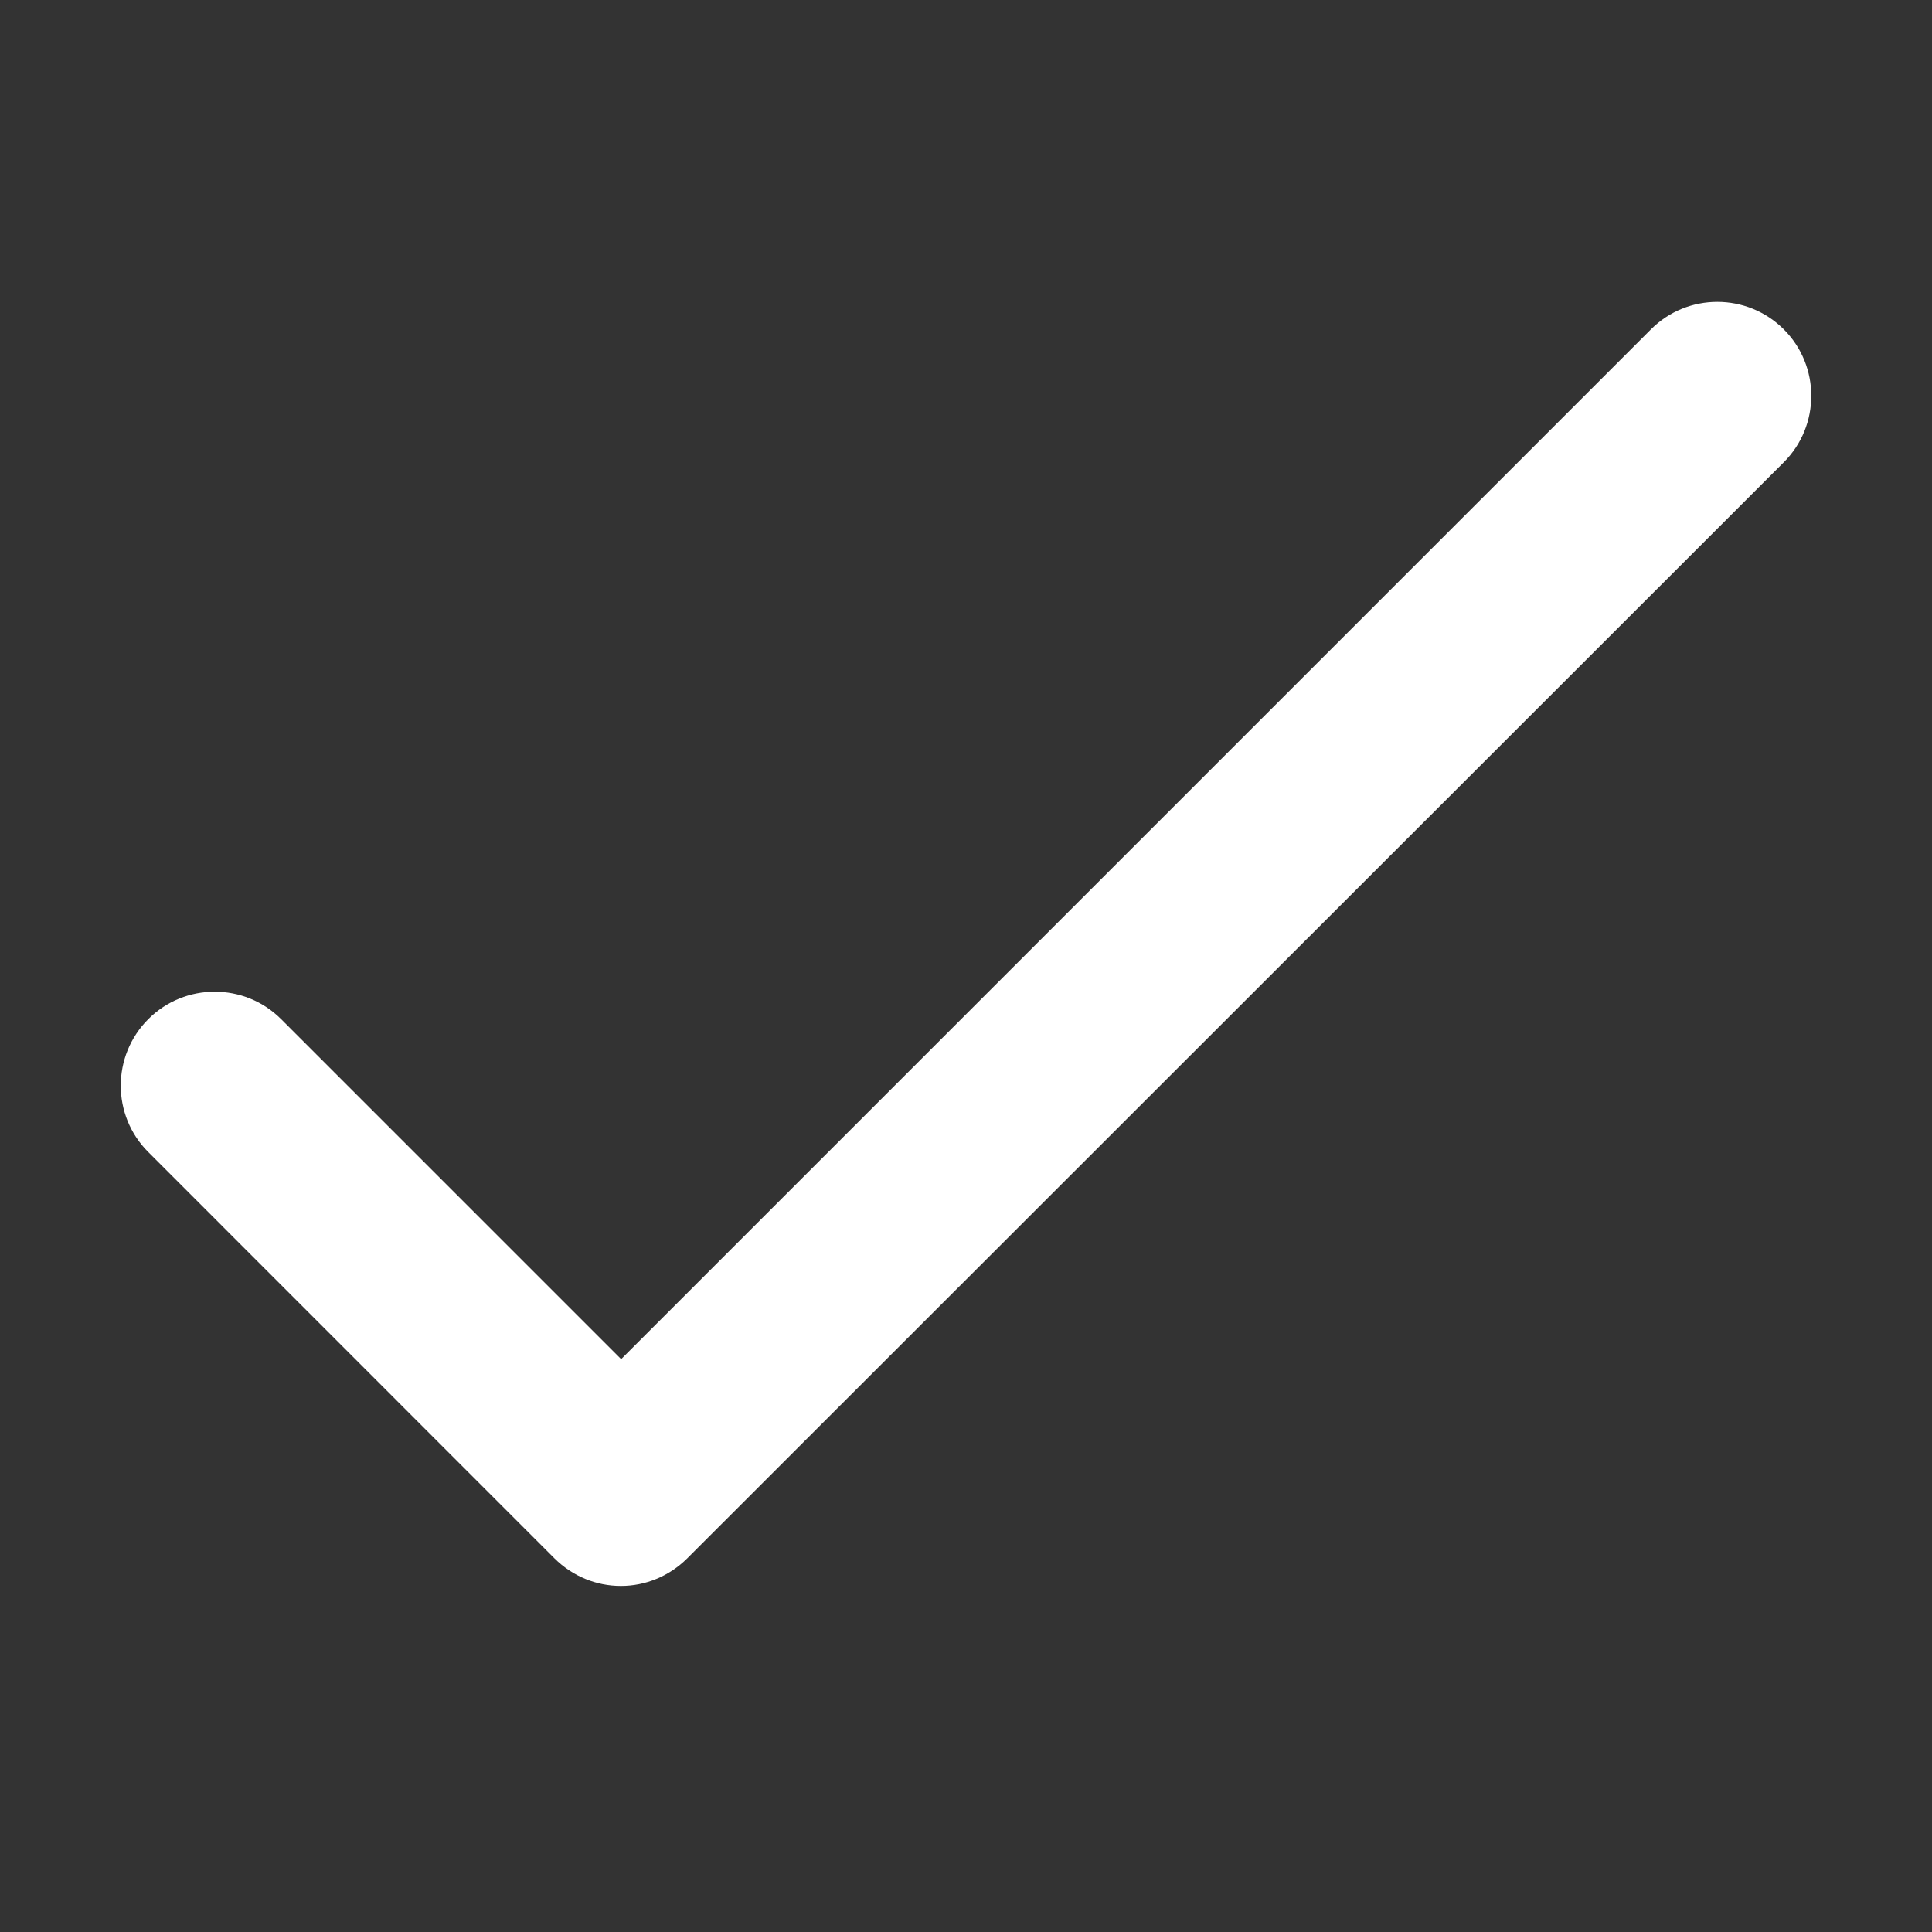 <?xml version="1.0" encoding="utf-8"?>
<svg xmlns="http://www.w3.org/2000/svg" width="16" height="16" viewBox="0 0 16 16" fill="none">
<rect x="0" y="0" width="16" height="16" fill="#333333" stroke="none"/>
<path d="M5.14 13.134C4.941 13.134 4.743 13.056 4.591 12.905L1.228 9.541C0.924 9.238 0.924 8.744 1.228 8.44C1.531 8.137 2.025 8.137 2.328 8.44L5.144 11.256L13.672 2.728C13.975 2.424 14.469 2.424 14.773 2.728C15.076 3.031 15.076 3.525 14.773 3.828L5.692 12.905C5.54 13.056 5.342 13.134 5.144 13.134H5.14Z" fill="white"/>
</svg>